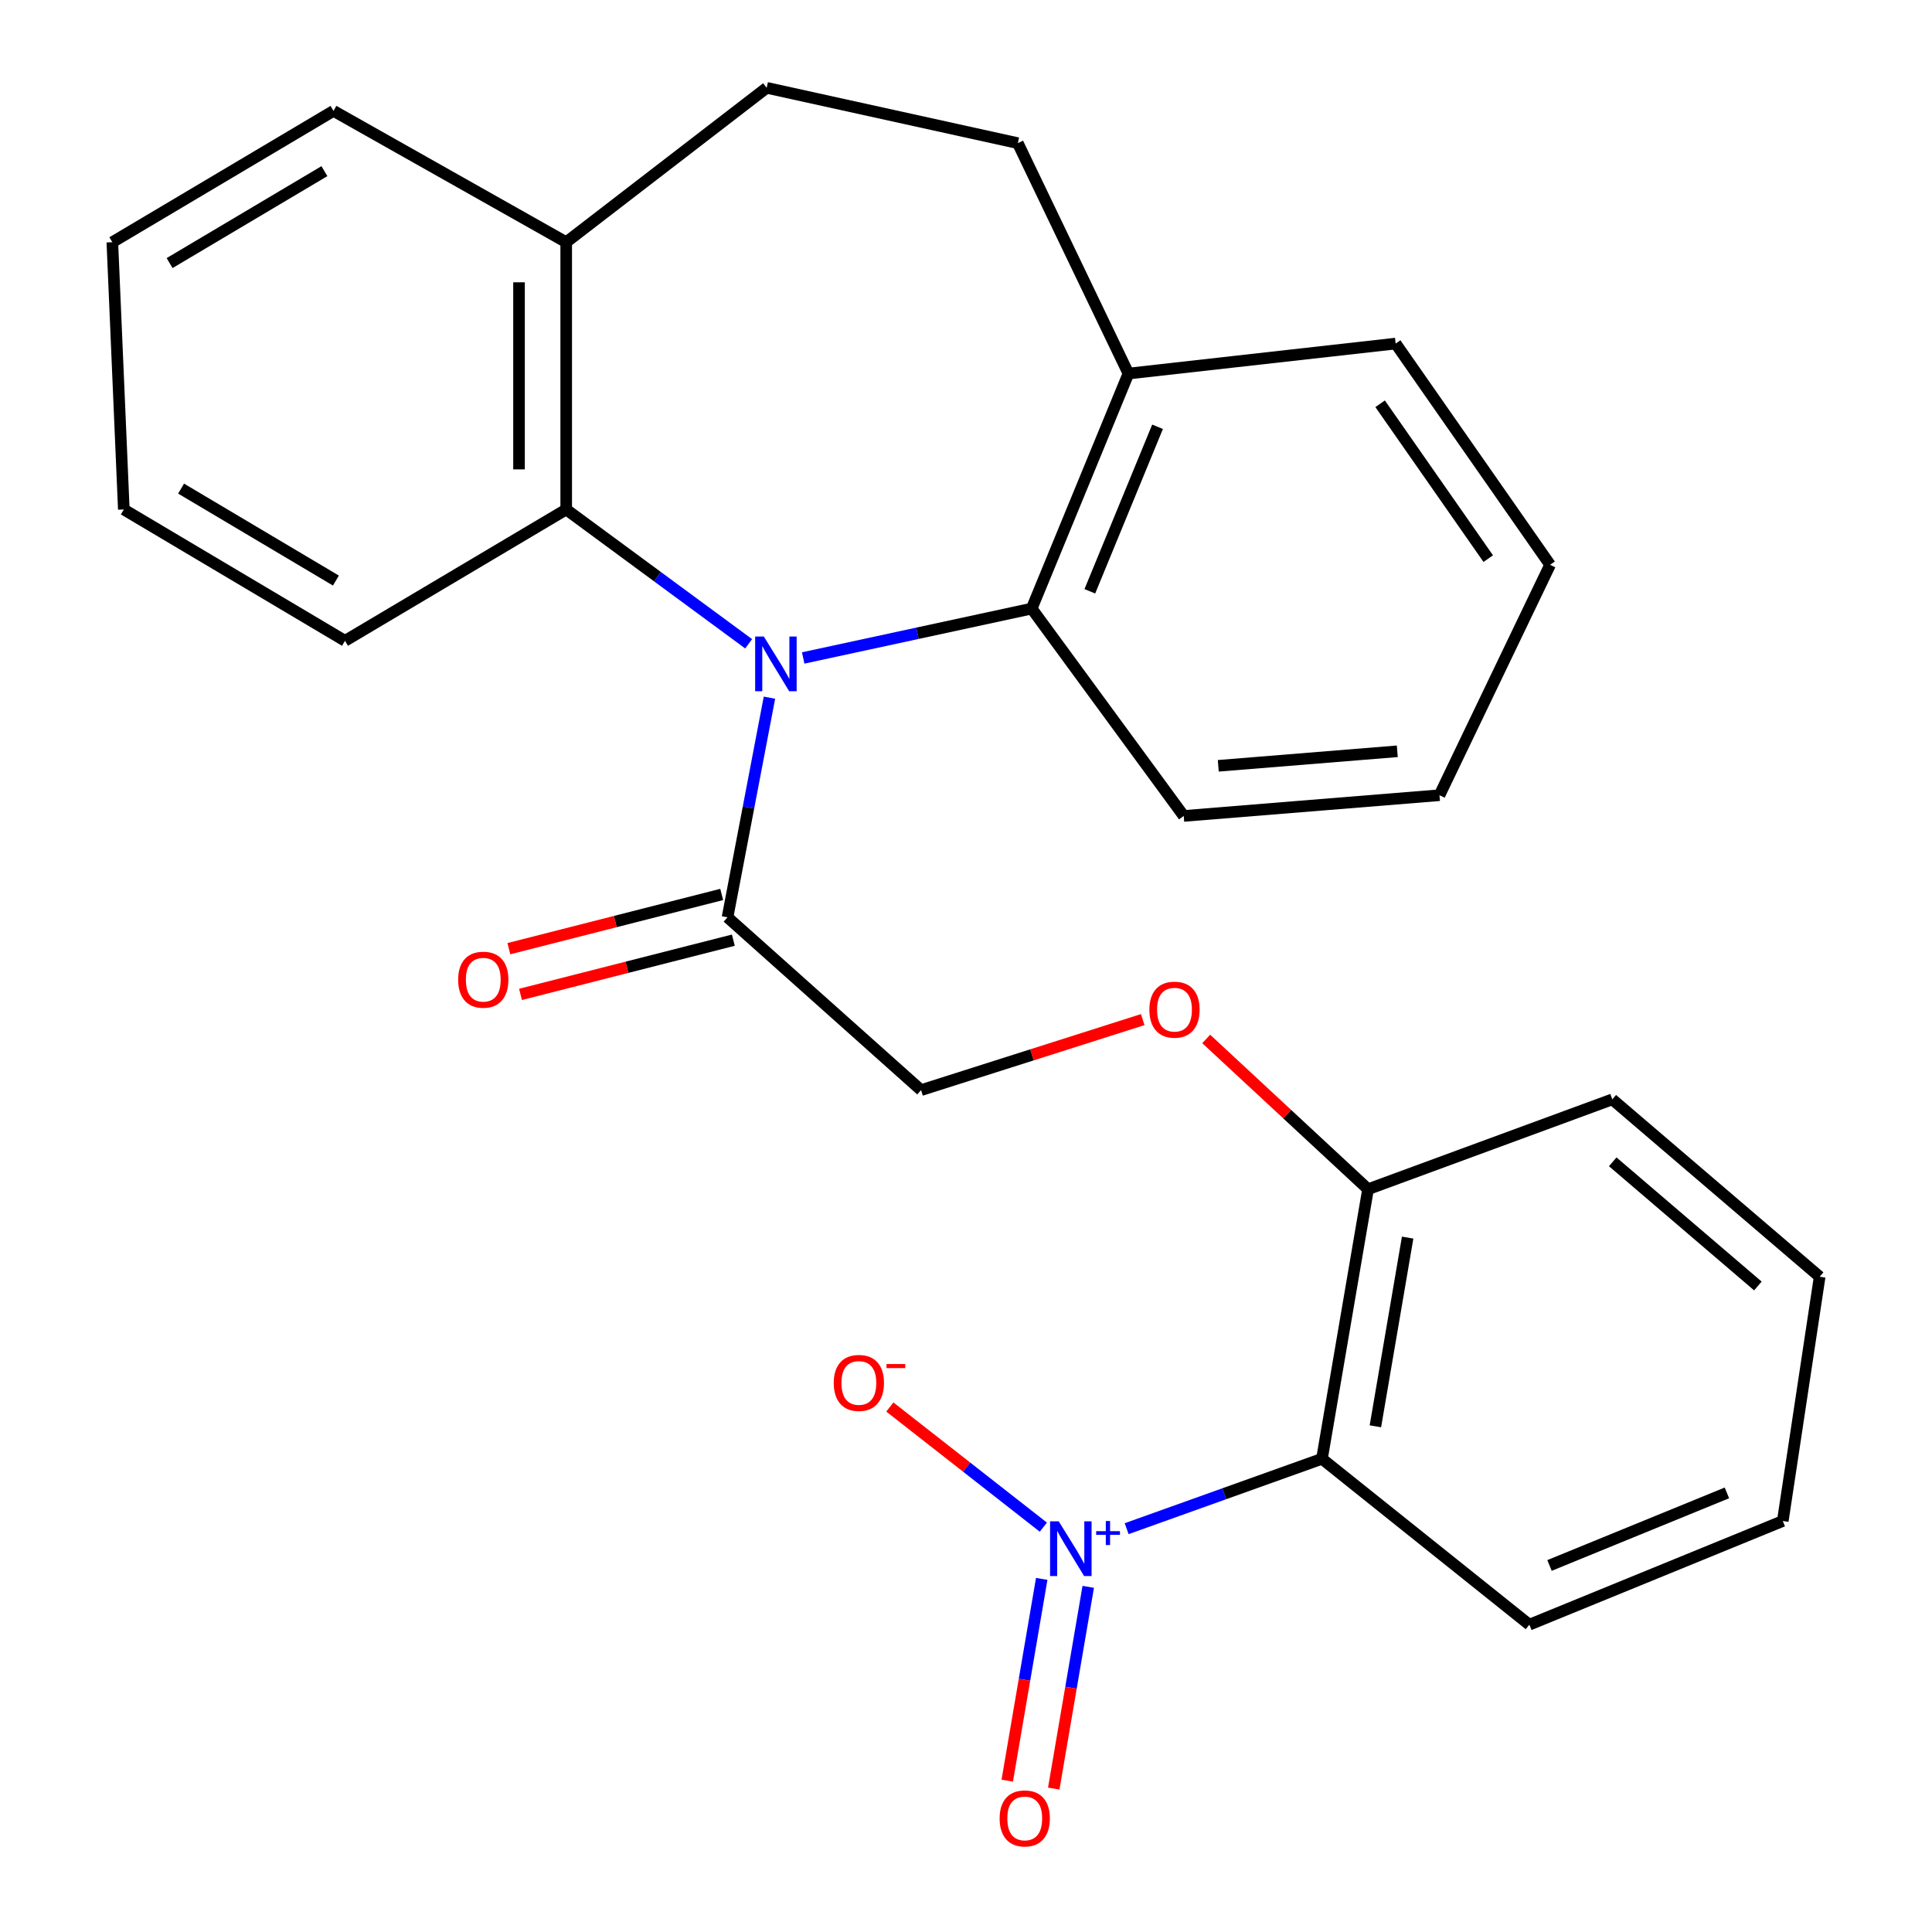 <?xml version='1.0' encoding='iso-8859-1'?>
<svg version='1.1' baseProfile='full'
              xmlns='http://www.w3.org/2000/svg'
                      xmlns:rdkit='http://www.rdkit.org/xml'
                      xmlns:xlink='http://www.w3.org/1999/xlink'
                  xml:space='preserve'
width='1000px' height='1000px' viewBox='0 0 1000 1000'>
<!-- END OF HEADER -->
<rect style='opacity:1.0;fill:#FFFFFF;stroke:none' width='1000' height='1000' x='0' y='0'> </rect>
<path class='bond-2' d='M 415.734,340.562 L 474.867,327.782' style='fill:none;fill-rule:evenodd;stroke:#0000FF;stroke-width:6px;stroke-linecap:butt;stroke-linejoin:miter;stroke-opacity:1' />
<path class='bond-2' d='M 474.867,327.782 L 534,315.001' style='fill:none;fill-rule:evenodd;stroke:#000000;stroke-width:6px;stroke-linecap:butt;stroke-linejoin:miter;stroke-opacity:1' />
<path class='bond-3' d='M 387.498,333.227 L 340.283,298.465' style='fill:none;fill-rule:evenodd;stroke:#0000FF;stroke-width:6px;stroke-linecap:butt;stroke-linejoin:miter;stroke-opacity:1' />
<path class='bond-3' d='M 340.283,298.465 L 293.068,263.702' style='fill:none;fill-rule:evenodd;stroke:#000000;stroke-width:6px;stroke-linecap:butt;stroke-linejoin:miter;stroke-opacity:1' />
<path class='bond-4' d='M 398.267,361.114 L 387.415,417.957' style='fill:none;fill-rule:evenodd;stroke:#0000FF;stroke-width:6px;stroke-linecap:butt;stroke-linejoin:miter;stroke-opacity:1' />
<path class='bond-4' d='M 387.415,417.957 L 376.562,474.8' style='fill:none;fill-rule:evenodd;stroke:#000000;stroke-width:6px;stroke-linecap:butt;stroke-linejoin:miter;stroke-opacity:1' />
<path class='bond-0' d='M 583.153,791.246 L 633.7,773.155' style='fill:none;fill-rule:evenodd;stroke:#0000FF;stroke-width:6px;stroke-linecap:butt;stroke-linejoin:miter;stroke-opacity:1' />
<path class='bond-0' d='M 633.7,773.155 L 684.247,755.065' style='fill:none;fill-rule:evenodd;stroke:#000000;stroke-width:6px;stroke-linecap:butt;stroke-linejoin:miter;stroke-opacity:1' />
<path class='bond-5' d='M 540.034,790.455 L 500.307,759.361' style='fill:none;fill-rule:evenodd;stroke:#0000FF;stroke-width:6px;stroke-linecap:butt;stroke-linejoin:miter;stroke-opacity:1' />
<path class='bond-5' d='M 500.307,759.361 L 460.581,728.267' style='fill:none;fill-rule:evenodd;stroke:#FF0000;stroke-width:6px;stroke-linecap:butt;stroke-linejoin:miter;stroke-opacity:1' />
<path class='bond-7' d='M 539.195,817.23 L 530.27,869.446' style='fill:none;fill-rule:evenodd;stroke:#0000FF;stroke-width:6px;stroke-linecap:butt;stroke-linejoin:miter;stroke-opacity:1' />
<path class='bond-7' d='M 530.27,869.446 L 521.345,921.663' style='fill:none;fill-rule:evenodd;stroke:#FF0000;stroke-width:6px;stroke-linecap:butt;stroke-linejoin:miter;stroke-opacity:1' />
<path class='bond-7' d='M 563.268,821.344 L 554.342,873.561' style='fill:none;fill-rule:evenodd;stroke:#0000FF;stroke-width:6px;stroke-linecap:butt;stroke-linejoin:miter;stroke-opacity:1' />
<path class='bond-7' d='M 554.342,873.561 L 545.417,925.777' style='fill:none;fill-rule:evenodd;stroke:#FF0000;stroke-width:6px;stroke-linecap:butt;stroke-linejoin:miter;stroke-opacity:1' />
<path class='bond-1' d='M 684.247,755.065 L 708.099,615.536' style='fill:none;fill-rule:evenodd;stroke:#000000;stroke-width:6px;stroke-linecap:butt;stroke-linejoin:miter;stroke-opacity:1' />
<path class='bond-1' d='M 711.898,738.25 L 728.594,640.58' style='fill:none;fill-rule:evenodd;stroke:#000000;stroke-width:6px;stroke-linecap:butt;stroke-linejoin:miter;stroke-opacity:1' />
<path class='bond-15' d='M 684.247,755.065 L 791.594,840.934' style='fill:none;fill-rule:evenodd;stroke:#000000;stroke-width:6px;stroke-linecap:butt;stroke-linejoin:miter;stroke-opacity:1' />
<path class='bond-9' d='M 534,315.001 L 584.078,193.354' style='fill:none;fill-rule:evenodd;stroke:#000000;stroke-width:6px;stroke-linecap:butt;stroke-linejoin:miter;stroke-opacity:1' />
<path class='bond-9' d='M 564.095,306.051 L 599.149,220.898' style='fill:none;fill-rule:evenodd;stroke:#000000;stroke-width:6px;stroke-linecap:butt;stroke-linejoin:miter;stroke-opacity:1' />
<path class='bond-16' d='M 534,315.001 L 612.692,422.334' style='fill:none;fill-rule:evenodd;stroke:#000000;stroke-width:6px;stroke-linecap:butt;stroke-linejoin:miter;stroke-opacity:1' />
<path class='bond-8' d='M 293.068,263.702 L 293.068,125.367' style='fill:none;fill-rule:evenodd;stroke:#000000;stroke-width:6px;stroke-linecap:butt;stroke-linejoin:miter;stroke-opacity:1' />
<path class='bond-8' d='M 268.646,242.952 L 268.646,146.118' style='fill:none;fill-rule:evenodd;stroke:#000000;stroke-width:6px;stroke-linecap:butt;stroke-linejoin:miter;stroke-opacity:1' />
<path class='bond-17' d='M 293.068,263.702 L 178.571,331.689' style='fill:none;fill-rule:evenodd;stroke:#000000;stroke-width:6px;stroke-linecap:butt;stroke-linejoin:miter;stroke-opacity:1' />
<path class='bond-11' d='M 376.562,474.8 L 476.745,564.251' style='fill:none;fill-rule:evenodd;stroke:#000000;stroke-width:6px;stroke-linecap:butt;stroke-linejoin:miter;stroke-opacity:1' />
<path class='bond-12' d='M 373.548,462.967 L 318.467,477' style='fill:none;fill-rule:evenodd;stroke:#000000;stroke-width:6px;stroke-linecap:butt;stroke-linejoin:miter;stroke-opacity:1' />
<path class='bond-12' d='M 318.467,477 L 263.387,491.033' style='fill:none;fill-rule:evenodd;stroke:#FF0000;stroke-width:6px;stroke-linecap:butt;stroke-linejoin:miter;stroke-opacity:1' />
<path class='bond-12' d='M 379.577,486.633 L 324.497,500.666' style='fill:none;fill-rule:evenodd;stroke:#000000;stroke-width:6px;stroke-linecap:butt;stroke-linejoin:miter;stroke-opacity:1' />
<path class='bond-12' d='M 324.497,500.666 L 269.416,514.699' style='fill:none;fill-rule:evenodd;stroke:#FF0000;stroke-width:6px;stroke-linecap:butt;stroke-linejoin:miter;stroke-opacity:1' />
<path class='bond-6' d='M 708.099,615.536 L 666.217,576.648' style='fill:none;fill-rule:evenodd;stroke:#000000;stroke-width:6px;stroke-linecap:butt;stroke-linejoin:miter;stroke-opacity:1' />
<path class='bond-6' d='M 666.217,576.648 L 624.334,537.761' style='fill:none;fill-rule:evenodd;stroke:#FF0000;stroke-width:6px;stroke-linecap:butt;stroke-linejoin:miter;stroke-opacity:1' />
<path class='bond-18' d='M 708.099,615.536 L 834.522,569.026' style='fill:none;fill-rule:evenodd;stroke:#000000;stroke-width:6px;stroke-linecap:butt;stroke-linejoin:miter;stroke-opacity:1' />
<path class='bond-13' d='M 293.068,125.367 L 396.832,45.455' style='fill:none;fill-rule:evenodd;stroke:#000000;stroke-width:6px;stroke-linecap:butt;stroke-linejoin:miter;stroke-opacity:1' />
<path class='bond-20' d='M 293.068,125.367 L 172.615,57.394' style='fill:none;fill-rule:evenodd;stroke:#000000;stroke-width:6px;stroke-linecap:butt;stroke-linejoin:miter;stroke-opacity:1' />
<path class='bond-14' d='M 584.078,193.354 L 526.823,74.096' style='fill:none;fill-rule:evenodd;stroke:#000000;stroke-width:6px;stroke-linecap:butt;stroke-linejoin:miter;stroke-opacity:1' />
<path class='bond-19' d='M 584.078,193.354 L 722.386,177.833' style='fill:none;fill-rule:evenodd;stroke:#000000;stroke-width:6px;stroke-linecap:butt;stroke-linejoin:miter;stroke-opacity:1' />
<path class='bond-10' d='M 591.475,527.748 L 534.11,545.999' style='fill:none;fill-rule:evenodd;stroke:#FF0000;stroke-width:6px;stroke-linecap:butt;stroke-linejoin:miter;stroke-opacity:1' />
<path class='bond-10' d='M 534.11,545.999 L 476.745,564.251' style='fill:none;fill-rule:evenodd;stroke:#000000;stroke-width:6px;stroke-linecap:butt;stroke-linejoin:miter;stroke-opacity:1' />
<path class='bond-27' d='M 396.832,45.455 L 526.823,74.096' style='fill:none;fill-rule:evenodd;stroke:#000000;stroke-width:6px;stroke-linecap:butt;stroke-linejoin:miter;stroke-opacity:1' />
<path class='bond-30' d='M 791.594,840.934 L 922.765,787.274' style='fill:none;fill-rule:evenodd;stroke:#000000;stroke-width:6px;stroke-linecap:butt;stroke-linejoin:miter;stroke-opacity:1' />
<path class='bond-30' d='M 802.023,810.281 L 893.843,772.72' style='fill:none;fill-rule:evenodd;stroke:#000000;stroke-width:6px;stroke-linecap:butt;stroke-linejoin:miter;stroke-opacity:1' />
<path class='bond-22' d='M 612.692,422.334 L 745.071,411.602' style='fill:none;fill-rule:evenodd;stroke:#000000;stroke-width:6px;stroke-linecap:butt;stroke-linejoin:miter;stroke-opacity:1' />
<path class='bond-22' d='M 630.576,396.383 L 723.241,388.87' style='fill:none;fill-rule:evenodd;stroke:#000000;stroke-width:6px;stroke-linecap:butt;stroke-linejoin:miter;stroke-opacity:1' />
<path class='bond-23' d='M 178.571,331.689 L 64.088,263.702' style='fill:none;fill-rule:evenodd;stroke:#000000;stroke-width:6px;stroke-linecap:butt;stroke-linejoin:miter;stroke-opacity:1' />
<path class='bond-23' d='M 173.869,300.493 L 93.73,252.902' style='fill:none;fill-rule:evenodd;stroke:#000000;stroke-width:6px;stroke-linecap:butt;stroke-linejoin:miter;stroke-opacity:1' />
<path class='bond-26' d='M 834.522,569.026 L 941.855,660.838' style='fill:none;fill-rule:evenodd;stroke:#000000;stroke-width:6px;stroke-linecap:butt;stroke-linejoin:miter;stroke-opacity:1' />
<path class='bond-26' d='M 834.747,601.356 L 909.88,665.625' style='fill:none;fill-rule:evenodd;stroke:#000000;stroke-width:6px;stroke-linecap:butt;stroke-linejoin:miter;stroke-opacity:1' />
<path class='bond-29' d='M 722.386,177.833 L 802.326,292.343' style='fill:none;fill-rule:evenodd;stroke:#000000;stroke-width:6px;stroke-linecap:butt;stroke-linejoin:miter;stroke-opacity:1' />
<path class='bond-29' d='M 714.352,208.989 L 770.31,289.146' style='fill:none;fill-rule:evenodd;stroke:#000000;stroke-width:6px;stroke-linecap:butt;stroke-linejoin:miter;stroke-opacity:1' />
<path class='bond-28' d='M 172.615,57.394 L 58.145,125.367' style='fill:none;fill-rule:evenodd;stroke:#000000;stroke-width:6px;stroke-linecap:butt;stroke-linejoin:miter;stroke-opacity:1' />
<path class='bond-28' d='M 167.914,88.588 L 87.785,136.17' style='fill:none;fill-rule:evenodd;stroke:#000000;stroke-width:6px;stroke-linecap:butt;stroke-linejoin:miter;stroke-opacity:1' />
<path class='bond-21' d='M 922.765,787.274 L 941.855,660.838' style='fill:none;fill-rule:evenodd;stroke:#000000;stroke-width:6px;stroke-linecap:butt;stroke-linejoin:miter;stroke-opacity:1' />
<path class='bond-24' d='M 745.071,411.602 L 802.326,292.343' style='fill:none;fill-rule:evenodd;stroke:#000000;stroke-width:6px;stroke-linecap:butt;stroke-linejoin:miter;stroke-opacity:1' />
<path class='bond-25' d='M 64.088,263.702 L 58.145,125.367' style='fill:none;fill-rule:evenodd;stroke:#000000;stroke-width:6px;stroke-linecap:butt;stroke-linejoin:miter;stroke-opacity:1' />
<path  class='atom-0' d='M 395.348 329.455
L 404.628 344.455
Q 405.548 345.935, 407.028 348.615
Q 408.508 351.295, 408.588 351.455
L 408.588 329.455
L 412.348 329.455
L 412.348 357.775
L 408.468 357.775
L 398.508 341.375
Q 397.348 339.455, 396.108 337.255
Q 394.908 335.055, 394.548 334.375
L 394.548 357.775
L 390.868 357.775
L 390.868 329.455
L 395.348 329.455
' fill='#0000FF'/>
<path  class='atom-1' d='M 547.997 787.428
L 557.277 802.428
Q 558.197 803.908, 559.677 806.588
Q 561.157 809.268, 561.237 809.428
L 561.237 787.428
L 564.997 787.428
L 564.997 815.748
L 561.117 815.748
L 551.157 799.348
Q 549.997 797.428, 548.757 795.228
Q 547.557 793.028, 547.197 792.348
L 547.197 815.748
L 543.517 815.748
L 543.517 787.428
L 547.997 787.428
' fill='#0000FF'/>
<path  class='atom-1' d='M 567.373 792.533
L 572.362 792.533
L 572.362 787.279
L 574.58 787.279
L 574.58 792.533
L 579.701 792.533
L 579.701 794.433
L 574.58 794.433
L 574.58 799.713
L 572.362 799.713
L 572.362 794.433
L 567.373 794.433
L 567.373 792.533
' fill='#0000FF'/>
<path  class='atom-6' d='M 431.549 715.799
Q 431.549 708.999, 434.909 705.199
Q 438.269 701.399, 444.549 701.399
Q 450.829 701.399, 454.189 705.199
Q 457.549 708.999, 457.549 715.799
Q 457.549 722.679, 454.149 726.599
Q 450.749 730.479, 444.549 730.479
Q 438.309 730.479, 434.909 726.599
Q 431.549 722.719, 431.549 715.799
M 444.549 727.279
Q 448.869 727.279, 451.189 724.399
Q 453.549 721.479, 453.549 715.799
Q 453.549 710.239, 451.189 707.439
Q 448.869 704.599, 444.549 704.599
Q 440.229 704.599, 437.869 707.399
Q 435.549 710.199, 435.549 715.799
Q 435.549 721.519, 437.869 724.399
Q 440.229 727.279, 444.549 727.279
' fill='#FF0000'/>
<path  class='atom-6' d='M 458.869 706.021
L 468.558 706.021
L 468.558 708.133
L 458.869 708.133
L 458.869 706.021
' fill='#FF0000'/>
<path  class='atom-8' d='M 517.405 941.21
Q 517.405 934.41, 520.765 930.61
Q 524.125 926.81, 530.405 926.81
Q 536.685 926.81, 540.045 930.61
Q 543.405 934.41, 543.405 941.21
Q 543.405 948.09, 540.005 952.01
Q 536.605 955.89, 530.405 955.89
Q 524.165 955.89, 520.765 952.01
Q 517.405 948.13, 517.405 941.21
M 530.405 952.69
Q 534.725 952.69, 537.045 949.81
Q 539.405 946.89, 539.405 941.21
Q 539.405 935.65, 537.045 932.85
Q 534.725 930.01, 530.405 930.01
Q 526.085 930.01, 523.725 932.81
Q 521.405 935.61, 521.405 941.21
Q 521.405 946.93, 523.725 949.81
Q 526.085 952.69, 530.405 952.69
' fill='#FF0000'/>
<path  class='atom-11' d='M 594.916 522.597
Q 594.916 515.797, 598.276 511.997
Q 601.636 508.197, 607.916 508.197
Q 614.196 508.197, 617.556 511.997
Q 620.916 515.797, 620.916 522.597
Q 620.916 529.477, 617.516 533.397
Q 614.116 537.277, 607.916 537.277
Q 601.676 537.277, 598.276 533.397
Q 594.916 529.517, 594.916 522.597
M 607.916 534.077
Q 612.236 534.077, 614.556 531.197
Q 616.916 528.277, 616.916 522.597
Q 616.916 517.037, 614.556 514.237
Q 612.236 511.397, 607.916 511.397
Q 603.596 511.397, 601.236 514.197
Q 598.916 516.997, 598.916 522.597
Q 598.916 528.317, 601.236 531.197
Q 603.596 534.077, 607.916 534.077
' fill='#FF0000'/>
<path  class='atom-13' d='M 237.14 507.089
Q 237.14 500.289, 240.5 496.489
Q 243.86 492.689, 250.14 492.689
Q 256.42 492.689, 259.78 496.489
Q 263.14 500.289, 263.14 507.089
Q 263.14 513.969, 259.74 517.889
Q 256.34 521.769, 250.14 521.769
Q 243.9 521.769, 240.5 517.889
Q 237.14 514.009, 237.14 507.089
M 250.14 518.569
Q 254.46 518.569, 256.78 515.689
Q 259.14 512.769, 259.14 507.089
Q 259.14 501.529, 256.78 498.729
Q 254.46 495.889, 250.14 495.889
Q 245.82 495.889, 243.46 498.689
Q 241.14 501.489, 241.14 507.089
Q 241.14 512.809, 243.46 515.689
Q 245.82 518.569, 250.14 518.569
' fill='#FF0000'/>
</svg>
